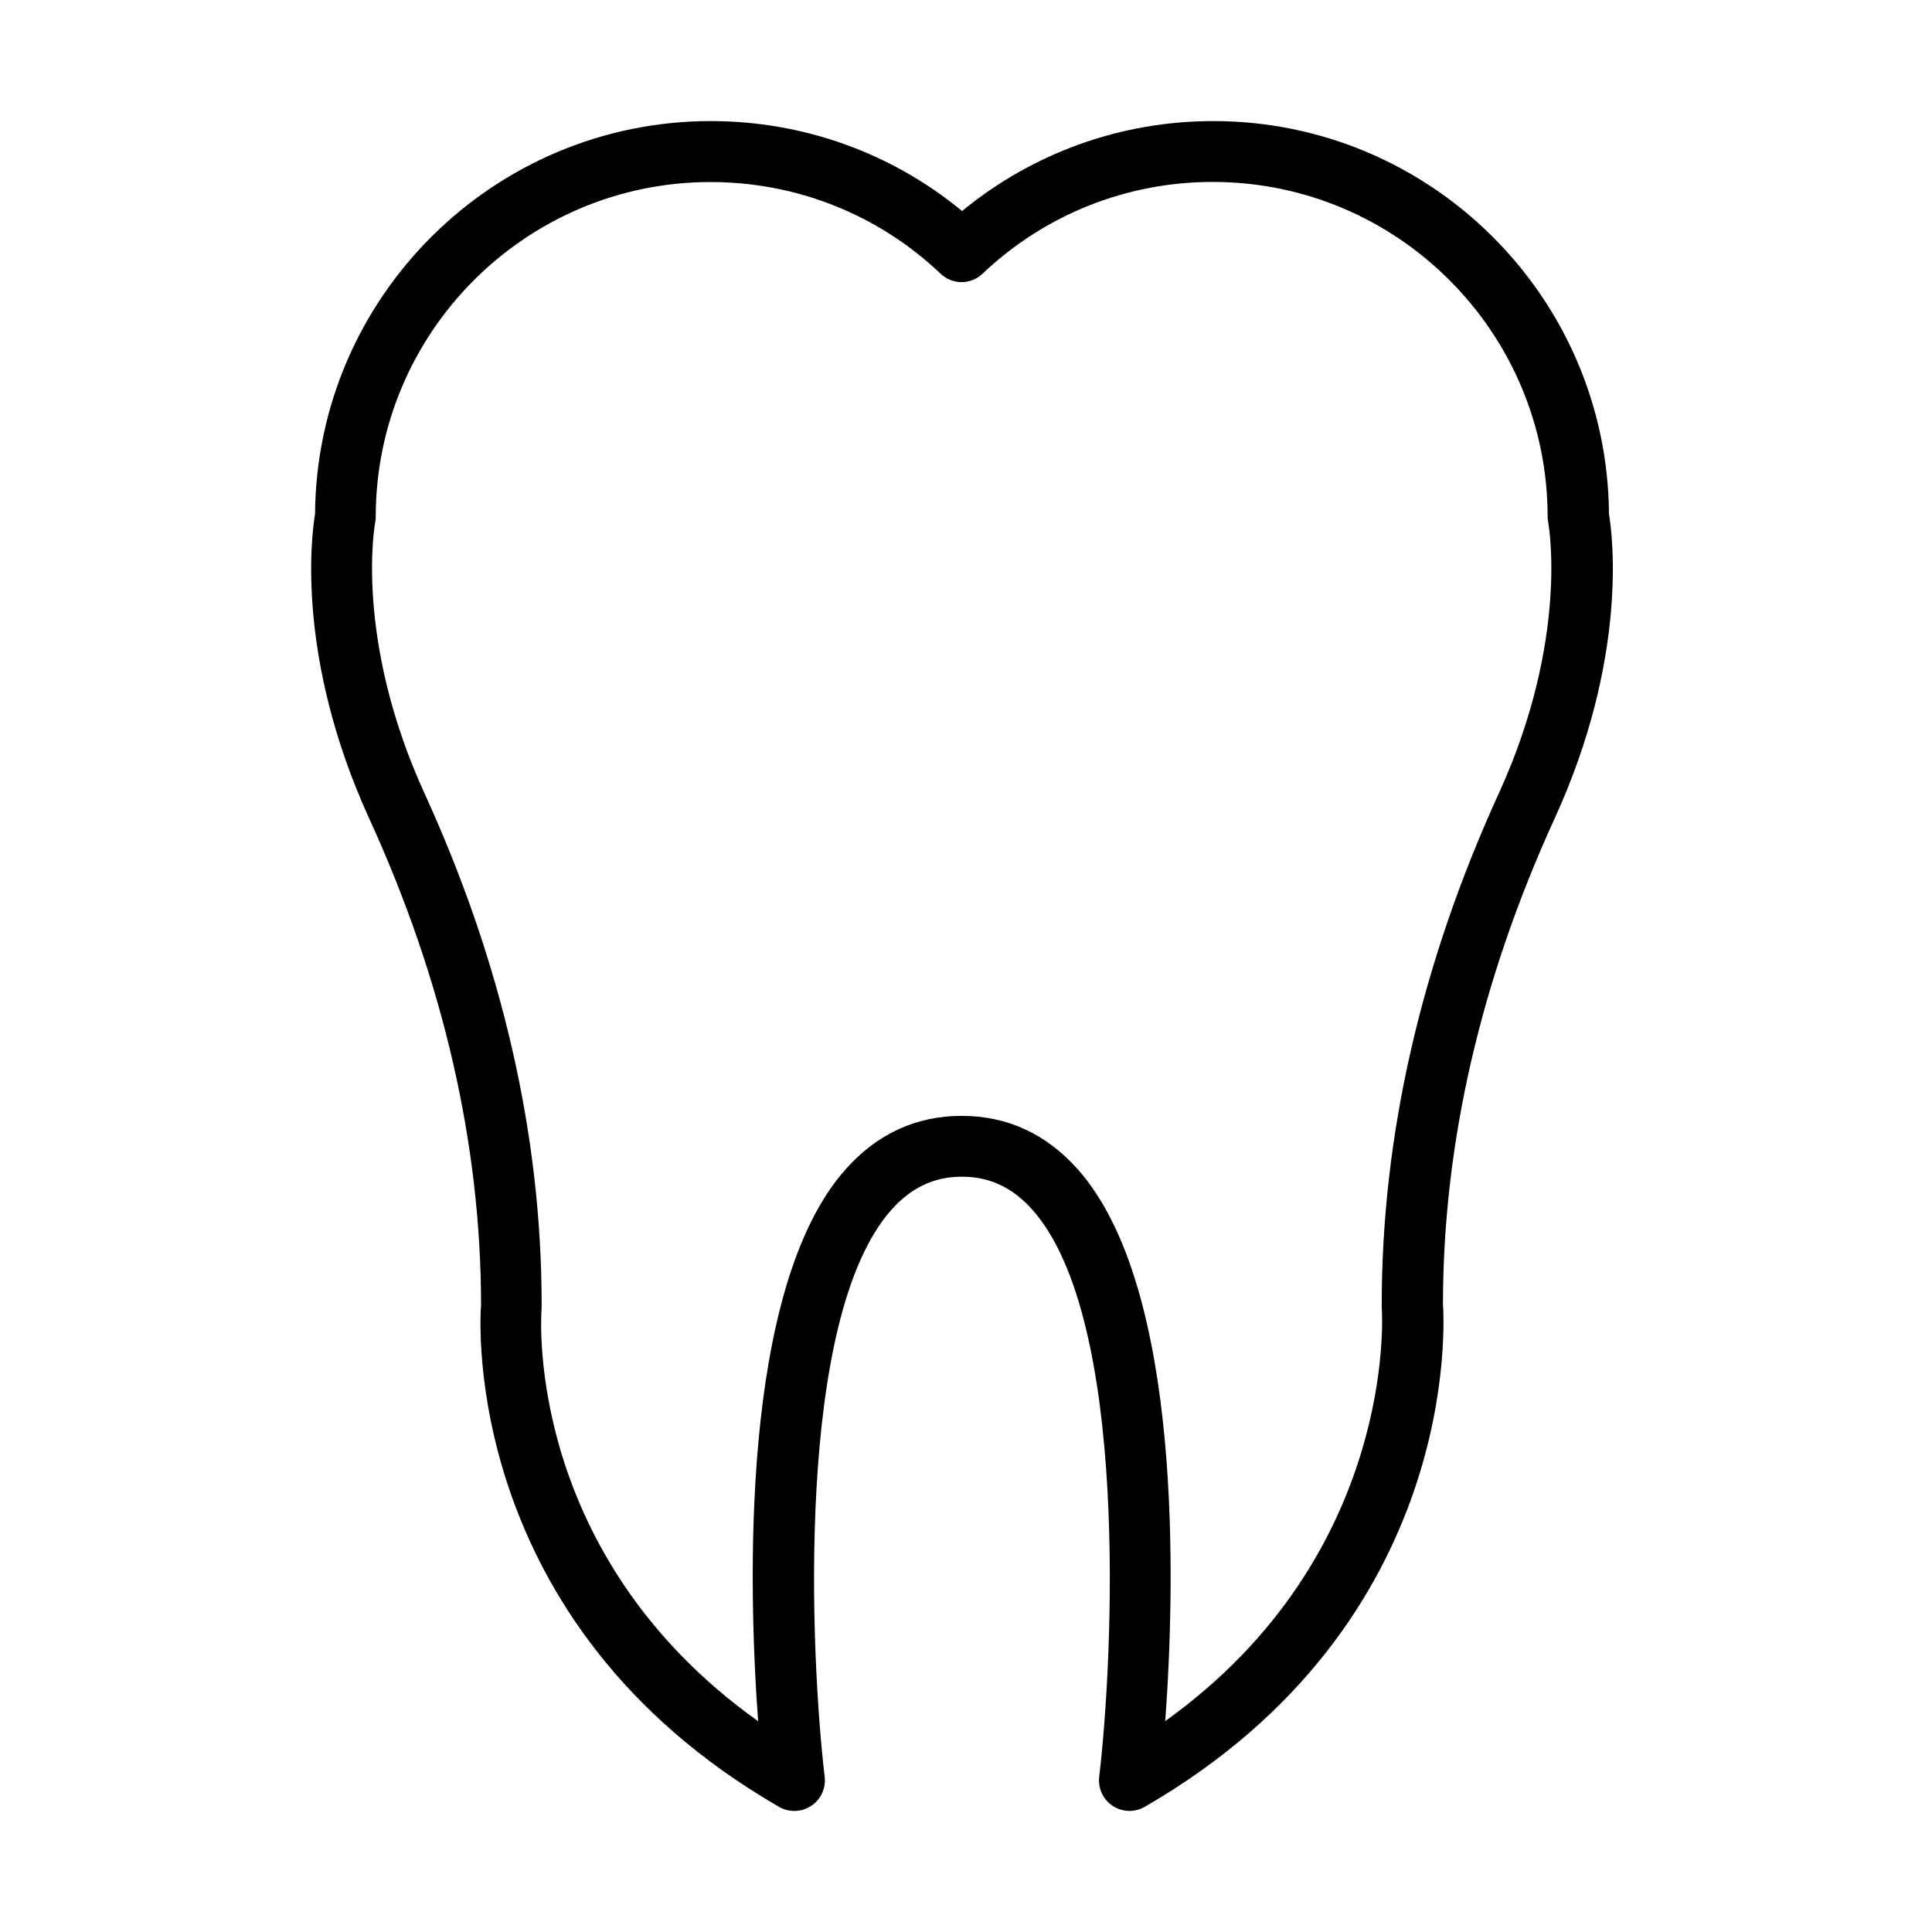 <?xml version="1.0" encoding="UTF-8"?>
<!-- The Best Svg Icon site in the world: iconSvg.co, Visit us! https://iconsvg.co -->
<svg fill="#000000" width="800px" height="800px" version="1.1" viewBox="144 144 512 512" xmlns="http://www.w3.org/2000/svg">
 <path d="m443.31 623.91c-1.551 0-3.102-0.453-4.426-1.324-2.555-1.68-3.941-4.652-3.586-7.688 3.777-32.047 7.914-121.5-17.703-150.31-5.234-5.879-11.34-8.754-18.672-8.754s-13.438 2.875-18.672 8.754c-25.617 28.812-21.48 118.26-17.703 150.31 0.355 3.035-1.031 6.008-3.586 7.688-2.551 1.68-5.848 1.777-8.496 0.258-84.504-48.809-79.27-129.6-78.98-133.02-0.031-42.609-9.98-85.898-29.621-128.86-19.449-42.543-15.348-74.945-14.375-80.727 0.387-57.5 47.293-104.15 104.89-104.15 24.453 0 47.844 8.398 66.582 23.84 18.734-15.406 42.09-23.84 66.574-23.84 57.598 0 104.47 46.648 104.86 104.15 0.969 5.75 5.07 38.148-14.41 80.691-19.641 42.934-29.586 86.254-29.586 128.73 0.223 3.555 5.488 84.344-79.02 133.16-1.289 0.742-2.68 1.098-4.066 1.098zm-111-431.67c-48.938 0-88.738 39.797-88.738 88.738 0 0.547-0.062 1.066-0.16 1.582-0.066 0.258-5.621 30.754 13.082 71.684 20.609 45.062 31.043 90.641 31.043 135.45 0 0.227 0 1.164-0.031 1.391-0.195 2.812-3.941 65.352 57.402 109.05-2.551-34.918-4.879-114.68 23.195-146.27 8.367-9.398 18.703-14.148 30.754-14.148 12.047 0 22.383 4.75 30.75 14.148 28.074 31.562 25.746 111.32 23.195 146.24 61.637-44.125 57.434-108.34 57.402-109.05-0.031-0.227-0.031-1.164-0.031-1.391 0-44.805 10.434-90.352 31.043-135.45 18.703-40.926 13.148-71.391 13.082-71.711-0.098-0.52-0.16-1.066-0.16-1.551 0-48.91-39.797-88.738-88.738-88.738-22.805 0-44.48 8.625-61.02 24.324-3.102 2.973-8.012 2.973-11.113 0-16.477-15.668-38.148-24.293-60.957-24.293z"/>
</svg>